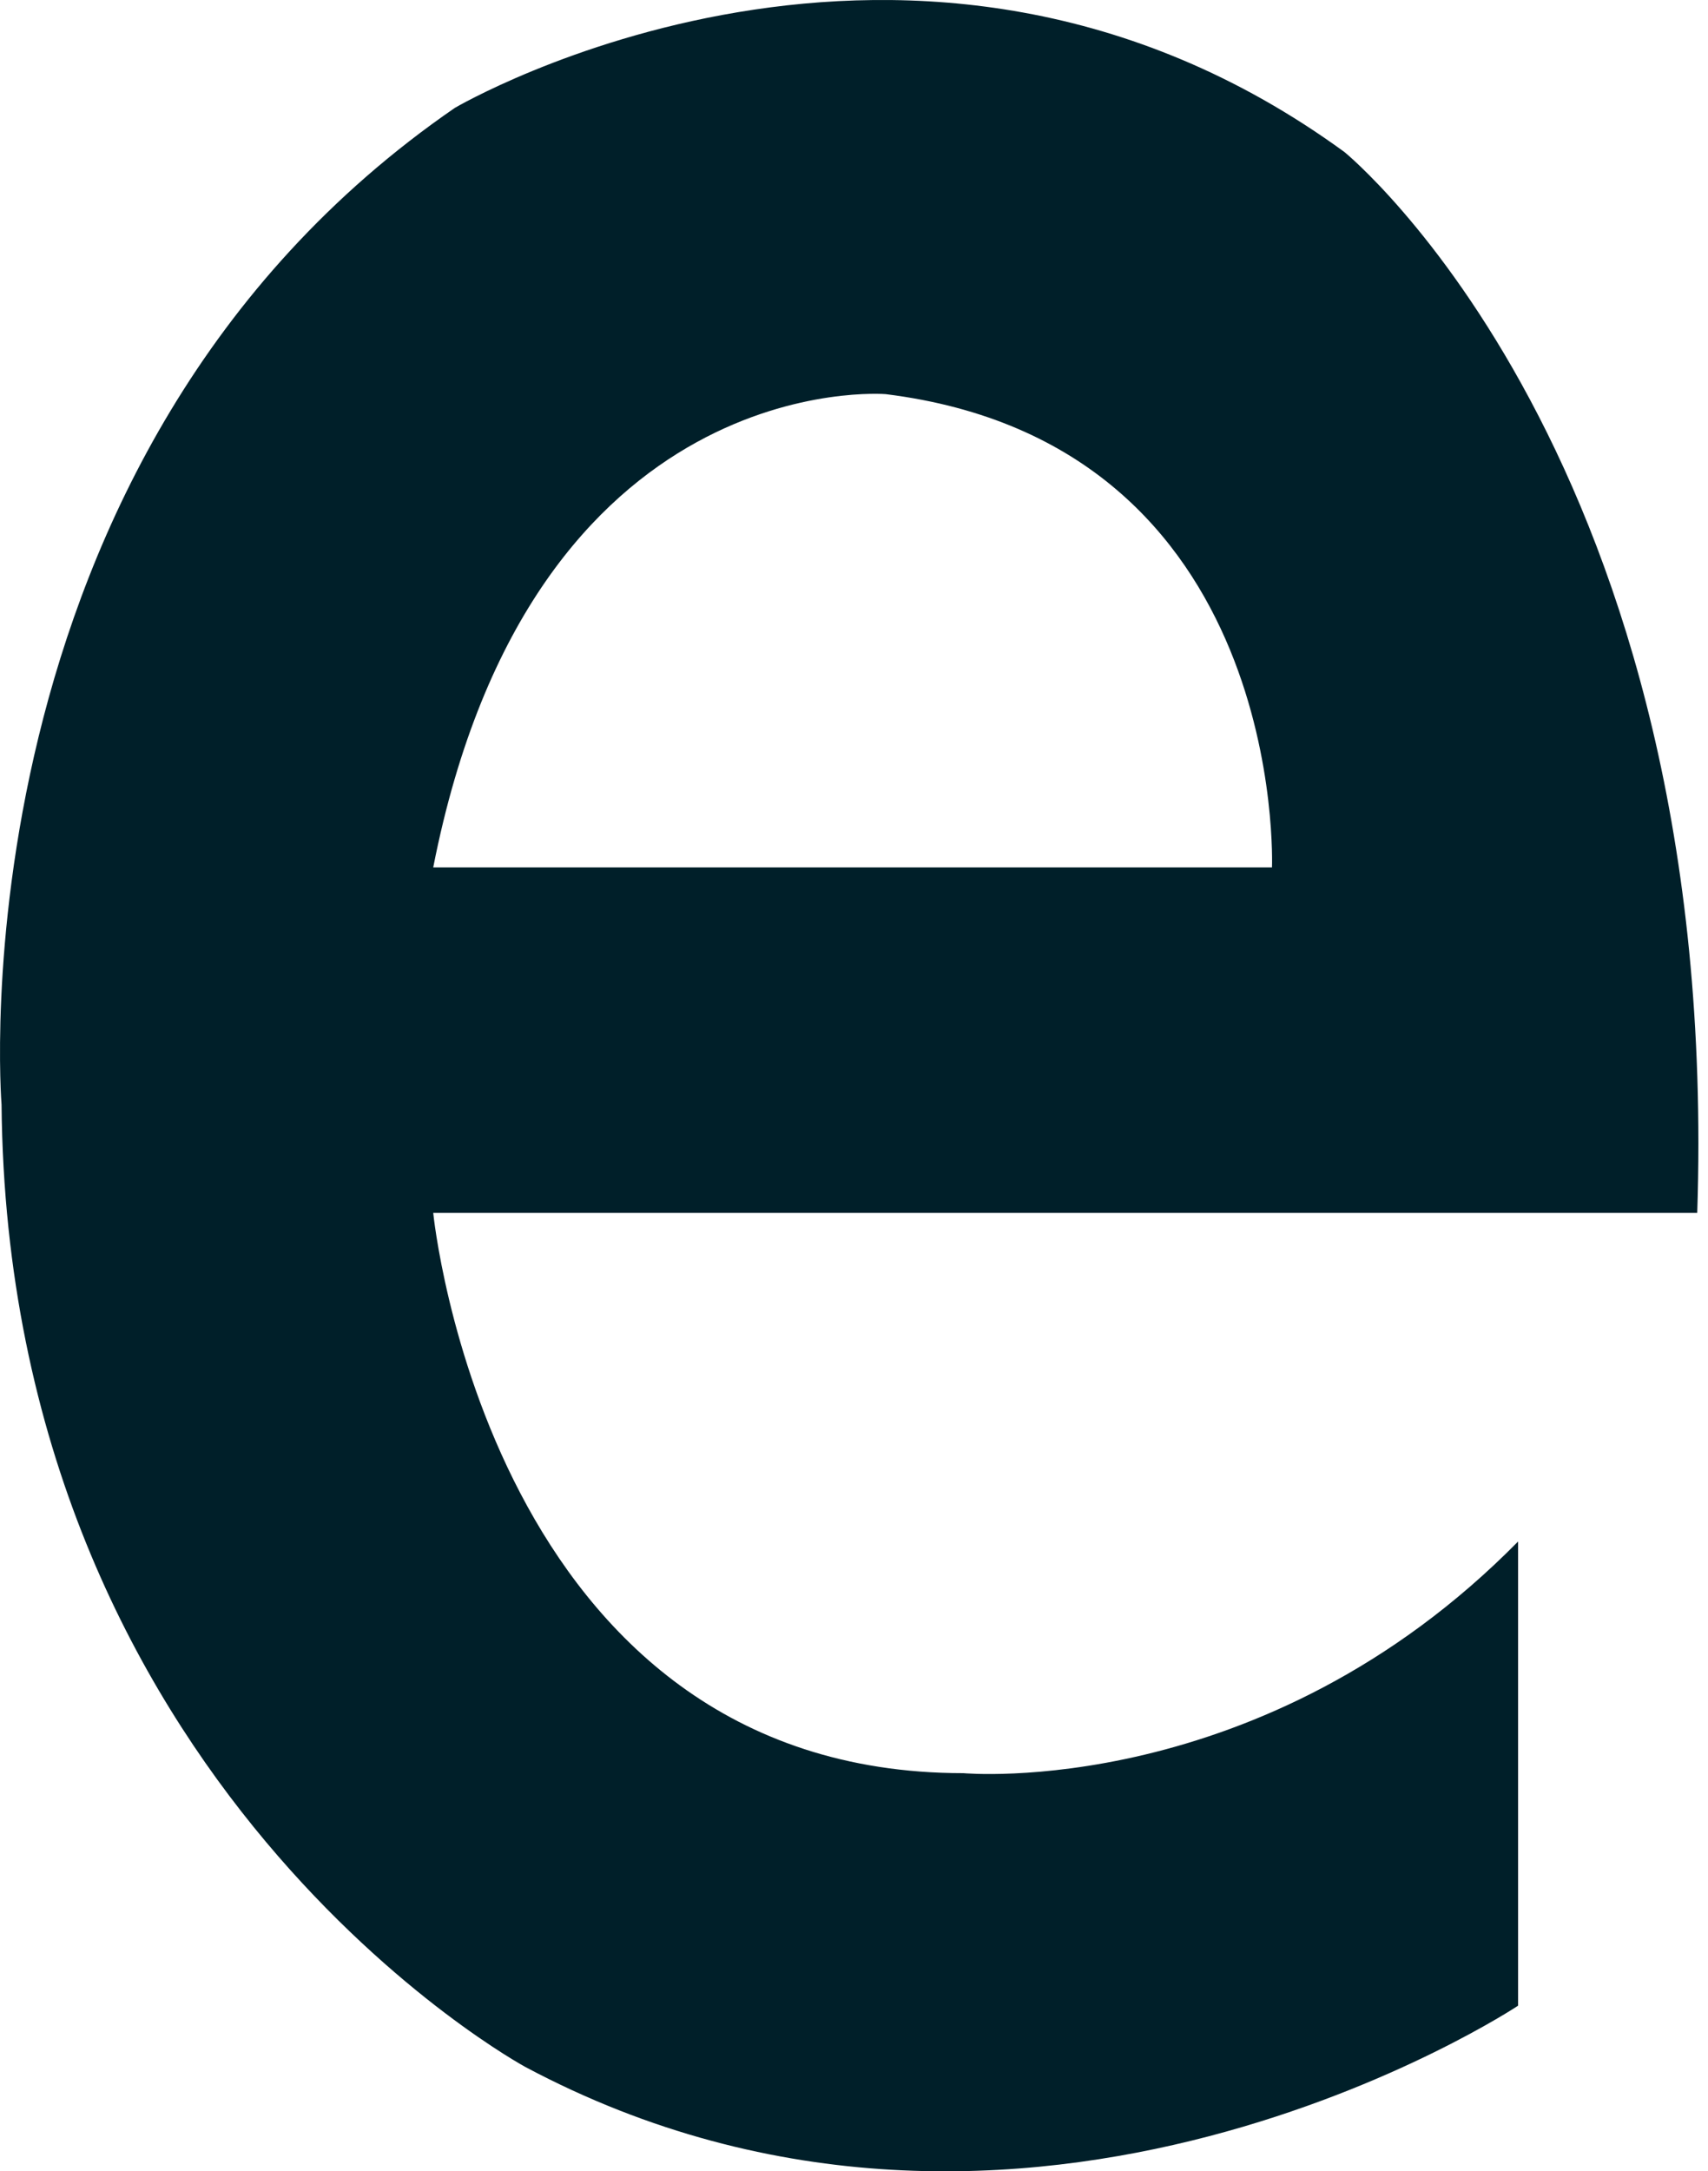 <?xml version="1.0" encoding="UTF-8"?> <svg xmlns="http://www.w3.org/2000/svg" width="85" height="108" viewBox="0 0 85 108" fill="none"> <path d="M63.301 43.144H21.56C26.475 18.146 44.075 19.604 44.075 19.604C64.123 22.094 63.301 43.144 63.301 43.144ZM66.909 7.563C45.465 -8.061 22.636 5.366 22.636 5.366C-2.527 22.68 0.077 54.941 0.077 54.941C0.386 88.892 26.15 102.813 26.15 102.813C51.015 116.056 75.549 99.761 75.549 99.761V76.674C62.838 89.575 47.942 88.196 47.942 88.196C24.313 88.196 21.56 60.33 21.56 60.33H84.464C85.689 22.833 66.909 7.563 66.909 7.563Z" fill="#001F29"></path> </svg> 